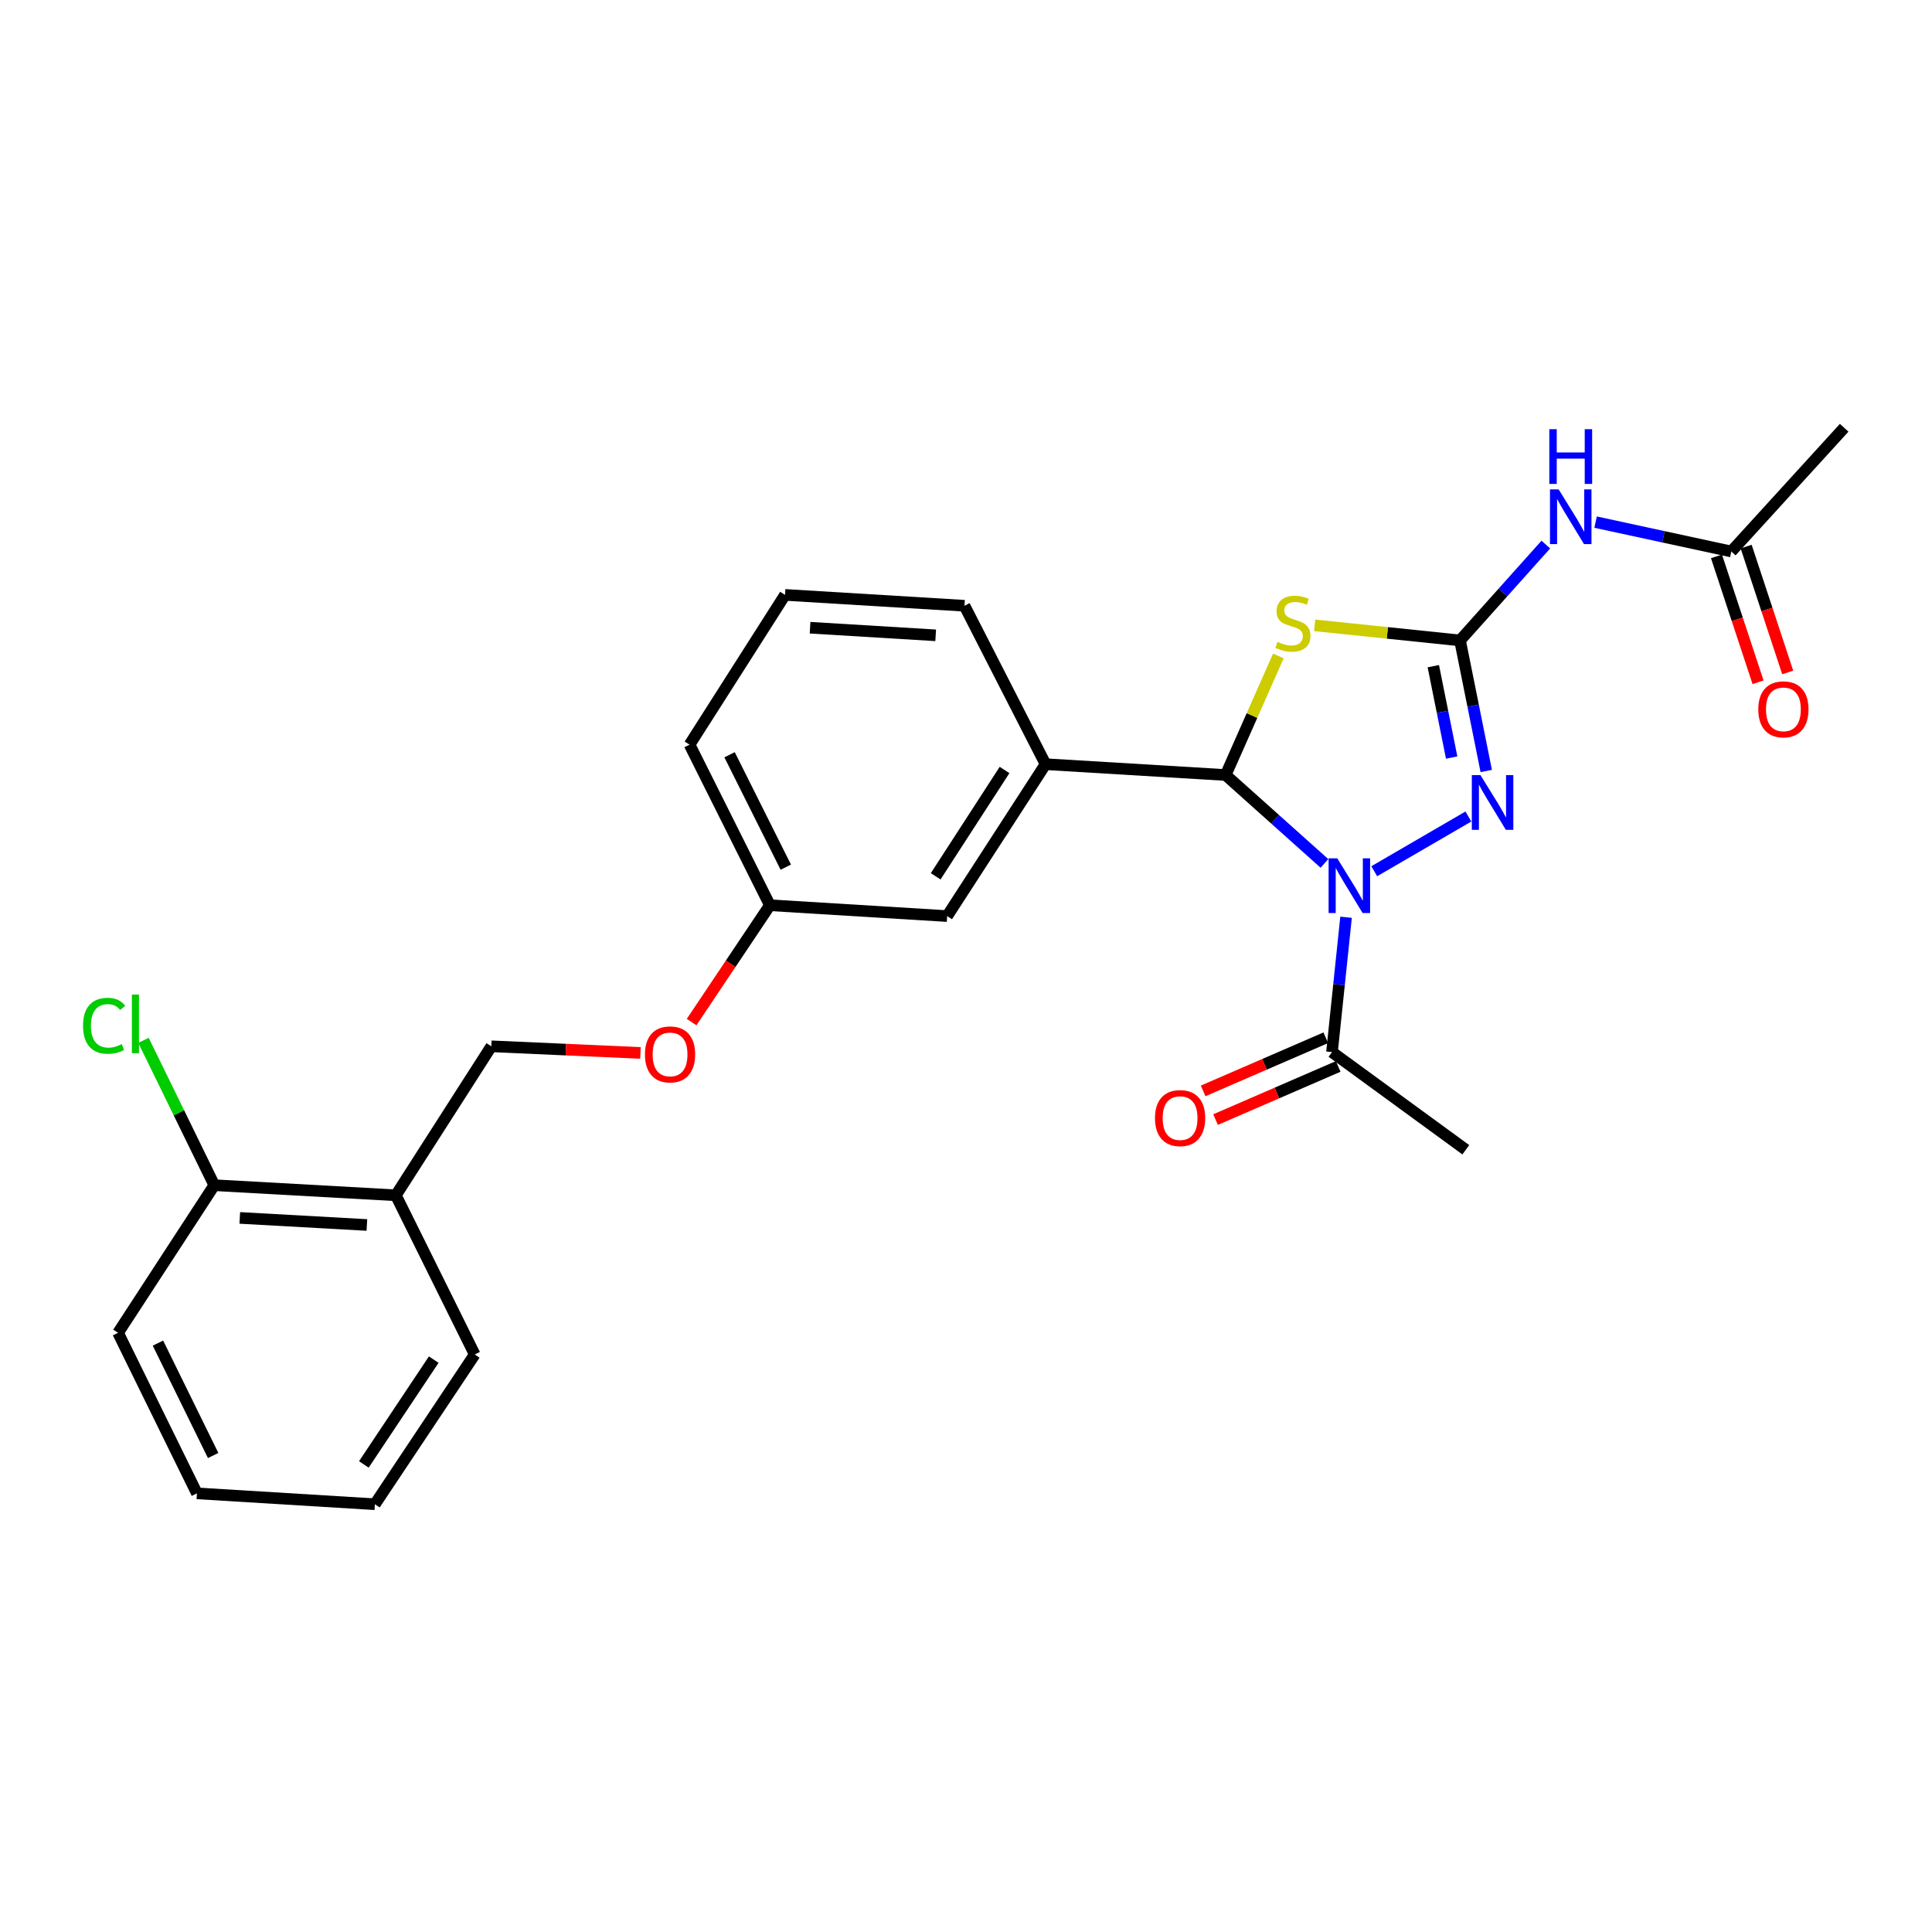 <?xml version='1.0' encoding='iso-8859-1'?>
<svg version='1.1' baseProfile='full'
              xmlns='http://www.w3.org/2000/svg'
                      xmlns:rdkit='http://www.rdkit.org/xml'
                      xmlns:xlink='http://www.w3.org/1999/xlink'
                  xml:space='preserve'
width='1000px' height='1000px' viewBox='0 0 1000 1000'>
<!-- END OF HEADER -->
<rect style='opacity:1.0;fill:#FFFFFF;stroke:none' width='1000' height='1000' x='0' y='0'> </rect>
<path class='bond-1' d='M 685.534,446.906 L 659.964,424.028' style='fill:none;fill-rule:evenodd;stroke:#0000FF;stroke-width:6px;stroke-linecap:butt;stroke-linejoin:miter;stroke-opacity:1' />
<path class='bond-1' d='M 659.964,424.028 L 634.394,401.149' style='fill:none;fill-rule:evenodd;stroke:#000000;stroke-width:6px;stroke-linecap:butt;stroke-linejoin:miter;stroke-opacity:1' />
<path class='bond-3' d='M 711.306,450.95 L 760.041,422.627' style='fill:none;fill-rule:evenodd;stroke:#0000FF;stroke-width:6px;stroke-linecap:butt;stroke-linejoin:miter;stroke-opacity:1' />
<path class='bond-5' d='M 696.719,474.762 L 693.077,509.663' style='fill:none;fill-rule:evenodd;stroke:#0000FF;stroke-width:6px;stroke-linecap:butt;stroke-linejoin:miter;stroke-opacity:1' />
<path class='bond-5' d='M 693.077,509.663 L 689.436,544.564' style='fill:none;fill-rule:evenodd;stroke:#000000;stroke-width:6px;stroke-linecap:butt;stroke-linejoin:miter;stroke-opacity:1' />
<path class='bond-0' d='M 755.702,331.486 L 762.49,365.272' style='fill:none;fill-rule:evenodd;stroke:#000000;stroke-width:6px;stroke-linecap:butt;stroke-linejoin:miter;stroke-opacity:1' />
<path class='bond-0' d='M 762.49,365.272 L 769.277,399.058' style='fill:none;fill-rule:evenodd;stroke:#0000FF;stroke-width:6px;stroke-linecap:butt;stroke-linejoin:miter;stroke-opacity:1' />
<path class='bond-0' d='M 741.88,344.808 L 746.631,368.458' style='fill:none;fill-rule:evenodd;stroke:#000000;stroke-width:6px;stroke-linecap:butt;stroke-linejoin:miter;stroke-opacity:1' />
<path class='bond-0' d='M 746.631,368.458 L 751.382,392.108' style='fill:none;fill-rule:evenodd;stroke:#0000FF;stroke-width:6px;stroke-linecap:butt;stroke-linejoin:miter;stroke-opacity:1' />
<path class='bond-4' d='M 755.702,331.486 L 777.911,306.675' style='fill:none;fill-rule:evenodd;stroke:#000000;stroke-width:6px;stroke-linecap:butt;stroke-linejoin:miter;stroke-opacity:1' />
<path class='bond-4' d='M 777.911,306.675 L 800.121,281.864' style='fill:none;fill-rule:evenodd;stroke:#0000FF;stroke-width:6px;stroke-linecap:butt;stroke-linejoin:miter;stroke-opacity:1' />
<path class='bond-26' d='M 755.702,331.486 L 718.086,327.581' style='fill:none;fill-rule:evenodd;stroke:#000000;stroke-width:6px;stroke-linecap:butt;stroke-linejoin:miter;stroke-opacity:1' />
<path class='bond-26' d='M 718.086,327.581 L 680.47,323.677' style='fill:none;fill-rule:evenodd;stroke:#CCCC00;stroke-width:6px;stroke-linecap:butt;stroke-linejoin:miter;stroke-opacity:1' />
<path class='bond-2' d='M 634.394,401.149 L 648.035,370.344' style='fill:none;fill-rule:evenodd;stroke:#000000;stroke-width:6px;stroke-linecap:butt;stroke-linejoin:miter;stroke-opacity:1' />
<path class='bond-2' d='M 648.035,370.344 L 661.675,339.539' style='fill:none;fill-rule:evenodd;stroke:#CCCC00;stroke-width:6px;stroke-linecap:butt;stroke-linejoin:miter;stroke-opacity:1' />
<path class='bond-6' d='M 634.394,401.149 L 541.168,395.541' style='fill:none;fill-rule:evenodd;stroke:#000000;stroke-width:6px;stroke-linecap:butt;stroke-linejoin:miter;stroke-opacity:1' />
<path class='bond-7' d='M 825.875,270.25 L 861,277.849' style='fill:none;fill-rule:evenodd;stroke:#0000FF;stroke-width:6px;stroke-linecap:butt;stroke-linejoin:miter;stroke-opacity:1' />
<path class='bond-7' d='M 861,277.849 L 896.124,285.448' style='fill:none;fill-rule:evenodd;stroke:#000000;stroke-width:6px;stroke-linecap:butt;stroke-linejoin:miter;stroke-opacity:1' />
<path class='bond-10' d='M 686.22,537.143 L 654.479,550.9' style='fill:none;fill-rule:evenodd;stroke:#000000;stroke-width:6px;stroke-linecap:butt;stroke-linejoin:miter;stroke-opacity:1' />
<path class='bond-10' d='M 654.479,550.9 L 622.739,564.657' style='fill:none;fill-rule:evenodd;stroke:#FF0000;stroke-width:6px;stroke-linecap:butt;stroke-linejoin:miter;stroke-opacity:1' />
<path class='bond-10' d='M 692.652,551.985 L 660.912,565.741' style='fill:none;fill-rule:evenodd;stroke:#000000;stroke-width:6px;stroke-linecap:butt;stroke-linejoin:miter;stroke-opacity:1' />
<path class='bond-10' d='M 660.912,565.741 L 629.172,579.498' style='fill:none;fill-rule:evenodd;stroke:#FF0000;stroke-width:6px;stroke-linecap:butt;stroke-linejoin:miter;stroke-opacity:1' />
<path class='bond-18' d='M 689.436,544.564 L 758.703,595.113' style='fill:none;fill-rule:evenodd;stroke:#000000;stroke-width:6px;stroke-linecap:butt;stroke-linejoin:miter;stroke-opacity:1' />
<path class='bond-9' d='M 541.168,395.541 L 490.242,474.164' style='fill:none;fill-rule:evenodd;stroke:#000000;stroke-width:6px;stroke-linecap:butt;stroke-linejoin:miter;stroke-opacity:1' />
<path class='bond-9' d='M 519.953,398.541 L 484.304,453.577' style='fill:none;fill-rule:evenodd;stroke:#000000;stroke-width:6px;stroke-linecap:butt;stroke-linejoin:miter;stroke-opacity:1' />
<path class='bond-17' d='M 541.168,395.541 L 499.219,313.54' style='fill:none;fill-rule:evenodd;stroke:#000000;stroke-width:6px;stroke-linecap:butt;stroke-linejoin:miter;stroke-opacity:1' />
<path class='bond-13' d='M 888.445,287.985 L 899.205,320.562' style='fill:none;fill-rule:evenodd;stroke:#000000;stroke-width:6px;stroke-linecap:butt;stroke-linejoin:miter;stroke-opacity:1' />
<path class='bond-13' d='M 899.205,320.562 L 909.965,353.14' style='fill:none;fill-rule:evenodd;stroke:#FF0000;stroke-width:6px;stroke-linecap:butt;stroke-linejoin:miter;stroke-opacity:1' />
<path class='bond-13' d='M 903.804,282.912 L 914.564,315.489' style='fill:none;fill-rule:evenodd;stroke:#000000;stroke-width:6px;stroke-linecap:butt;stroke-linejoin:miter;stroke-opacity:1' />
<path class='bond-13' d='M 914.564,315.489 L 925.324,348.067' style='fill:none;fill-rule:evenodd;stroke:#FF0000;stroke-width:6px;stroke-linecap:butt;stroke-linejoin:miter;stroke-opacity:1' />
<path class='bond-20' d='M 896.124,285.448 L 954.545,221.411' style='fill:none;fill-rule:evenodd;stroke:#000000;stroke-width:6px;stroke-linecap:butt;stroke-linejoin:miter;stroke-opacity:1' />
<path class='bond-8' d='M 204.895,618.684 L 254.311,541.562' style='fill:none;fill-rule:evenodd;stroke:#000000;stroke-width:6px;stroke-linecap:butt;stroke-linejoin:miter;stroke-opacity:1' />
<path class='bond-11' d='M 204.895,618.684 L 110.914,613.454' style='fill:none;fill-rule:evenodd;stroke:#000000;stroke-width:6px;stroke-linecap:butt;stroke-linejoin:miter;stroke-opacity:1' />
<path class='bond-11' d='M 189.899,634.05 L 124.113,630.389' style='fill:none;fill-rule:evenodd;stroke:#000000;stroke-width:6px;stroke-linecap:butt;stroke-linejoin:miter;stroke-opacity:1' />
<path class='bond-21' d='M 204.895,618.684 L 245.711,701.081' style='fill:none;fill-rule:evenodd;stroke:#000000;stroke-width:6px;stroke-linecap:butt;stroke-linejoin:miter;stroke-opacity:1' />
<path class='bond-15' d='M 490.242,474.164 L 398.49,468.547' style='fill:none;fill-rule:evenodd;stroke:#000000;stroke-width:6px;stroke-linecap:butt;stroke-linejoin:miter;stroke-opacity:1' />
<path class='bond-16' d='M 110.914,613.454 L 92.588,575.966' style='fill:none;fill-rule:evenodd;stroke:#000000;stroke-width:6px;stroke-linecap:butt;stroke-linejoin:miter;stroke-opacity:1' />
<path class='bond-16' d='M 92.588,575.966 L 74.261,538.477' style='fill:none;fill-rule:evenodd;stroke:#00CC00;stroke-width:6px;stroke-linecap:butt;stroke-linejoin:miter;stroke-opacity:1' />
<path class='bond-22' d='M 110.914,613.454 L 61.111,689.857' style='fill:none;fill-rule:evenodd;stroke:#000000;stroke-width:6px;stroke-linecap:butt;stroke-linejoin:miter;stroke-opacity:1' />
<path class='bond-12' d='M 254.311,541.562 L 292.907,543.28' style='fill:none;fill-rule:evenodd;stroke:#000000;stroke-width:6px;stroke-linecap:butt;stroke-linejoin:miter;stroke-opacity:1' />
<path class='bond-12' d='M 292.907,543.28 L 331.503,544.997' style='fill:none;fill-rule:evenodd;stroke:#FF0000;stroke-width:6px;stroke-linecap:butt;stroke-linejoin:miter;stroke-opacity:1' />
<path class='bond-14' d='M 357.966,529.037 L 378.228,498.792' style='fill:none;fill-rule:evenodd;stroke:#FF0000;stroke-width:6px;stroke-linecap:butt;stroke-linejoin:miter;stroke-opacity:1' />
<path class='bond-14' d='M 378.228,498.792 L 398.49,468.547' style='fill:none;fill-rule:evenodd;stroke:#000000;stroke-width:6px;stroke-linecap:butt;stroke-linejoin:miter;stroke-opacity:1' />
<path class='bond-27' d='M 398.49,468.547 L 356.919,385.432' style='fill:none;fill-rule:evenodd;stroke:#000000;stroke-width:6px;stroke-linecap:butt;stroke-linejoin:miter;stroke-opacity:1' />
<path class='bond-27' d='M 406.721,448.844 L 377.621,390.663' style='fill:none;fill-rule:evenodd;stroke:#000000;stroke-width:6px;stroke-linecap:butt;stroke-linejoin:miter;stroke-opacity:1' />
<path class='bond-19' d='M 499.219,313.54 L 406.335,307.914' style='fill:none;fill-rule:evenodd;stroke:#000000;stroke-width:6px;stroke-linecap:butt;stroke-linejoin:miter;stroke-opacity:1' />
<path class='bond-19' d='M 484.309,328.842 L 419.29,324.904' style='fill:none;fill-rule:evenodd;stroke:#000000;stroke-width:6px;stroke-linecap:butt;stroke-linejoin:miter;stroke-opacity:1' />
<path class='bond-23' d='M 406.335,307.914 L 356.919,385.432' style='fill:none;fill-rule:evenodd;stroke:#000000;stroke-width:6px;stroke-linecap:butt;stroke-linejoin:miter;stroke-opacity:1' />
<path class='bond-24' d='M 245.711,701.081 L 194.039,778.589' style='fill:none;fill-rule:evenodd;stroke:#000000;stroke-width:6px;stroke-linecap:butt;stroke-linejoin:miter;stroke-opacity:1' />
<path class='bond-24' d='M 224.502,703.735 L 188.331,757.99' style='fill:none;fill-rule:evenodd;stroke:#000000;stroke-width:6px;stroke-linecap:butt;stroke-linejoin:miter;stroke-opacity:1' />
<path class='bond-28' d='M 61.111,689.857 L 101.928,772.964' style='fill:none;fill-rule:evenodd;stroke:#000000;stroke-width:6px;stroke-linecap:butt;stroke-linejoin:miter;stroke-opacity:1' />
<path class='bond-28' d='M 81.753,695.192 L 110.325,753.367' style='fill:none;fill-rule:evenodd;stroke:#000000;stroke-width:6px;stroke-linecap:butt;stroke-linejoin:miter;stroke-opacity:1' />
<path class='bond-25' d='M 194.039,778.589 L 101.928,772.964' style='fill:none;fill-rule:evenodd;stroke:#000000;stroke-width:6px;stroke-linecap:butt;stroke-linejoin:miter;stroke-opacity:1' />
<path  class='atom-0' d='M 692.162 444.278
L 701.442 459.278
Q 702.362 460.758, 703.842 463.438
Q 705.322 466.118, 705.402 466.278
L 705.402 444.278
L 709.162 444.278
L 709.162 472.598
L 705.282 472.598
L 695.322 456.198
Q 694.162 454.278, 692.922 452.078
Q 691.722 449.878, 691.362 449.198
L 691.362 472.598
L 687.682 472.598
L 687.682 444.278
L 692.162 444.278
' fill='#0000FF'/>
<path  class='atom-3' d='M 661.216 332.228
Q 661.536 332.348, 662.856 332.908
Q 664.176 333.468, 665.616 333.828
Q 667.096 334.148, 668.536 334.148
Q 671.216 334.148, 672.776 332.868
Q 674.336 331.548, 674.336 329.268
Q 674.336 327.708, 673.536 326.748
Q 672.776 325.788, 671.576 325.268
Q 670.376 324.748, 668.376 324.148
Q 665.856 323.388, 664.336 322.668
Q 662.856 321.948, 661.776 320.428
Q 660.736 318.908, 660.736 316.348
Q 660.736 312.788, 663.136 310.588
Q 665.576 308.388, 670.376 308.388
Q 673.656 308.388, 677.376 309.948
L 676.456 313.028
Q 673.056 311.628, 670.496 311.628
Q 667.736 311.628, 666.216 312.788
Q 664.696 313.908, 664.736 315.868
Q 664.736 317.388, 665.496 318.308
Q 666.296 319.228, 667.416 319.748
Q 668.576 320.268, 670.496 320.868
Q 673.056 321.668, 674.576 322.468
Q 676.096 323.268, 677.176 324.908
Q 678.296 326.508, 678.296 329.268
Q 678.296 333.188, 675.656 335.308
Q 673.056 337.388, 668.696 337.388
Q 666.176 337.388, 664.256 336.828
Q 662.376 336.308, 660.136 335.388
L 661.216 332.228
' fill='#CCCC00'/>
<path  class='atom-4' d='M 766.292 401.197
L 775.572 416.197
Q 776.492 417.677, 777.972 420.357
Q 779.452 423.037, 779.532 423.197
L 779.532 401.197
L 783.292 401.197
L 783.292 429.517
L 779.412 429.517
L 769.452 413.117
Q 768.292 411.197, 767.052 408.997
Q 765.852 406.797, 765.492 406.117
L 765.492 429.517
L 761.812 429.517
L 761.812 401.197
L 766.292 401.197
' fill='#0000FF'/>
<path  class='atom-5' d='M 806.749 253.306
L 816.029 268.306
Q 816.949 269.786, 818.429 272.466
Q 819.909 275.146, 819.989 275.306
L 819.989 253.306
L 823.749 253.306
L 823.749 281.626
L 819.869 281.626
L 809.909 265.226
Q 808.749 263.306, 807.509 261.106
Q 806.309 258.906, 805.949 258.226
L 805.949 281.626
L 802.269 281.626
L 802.269 253.306
L 806.749 253.306
' fill='#0000FF'/>
<path  class='atom-5' d='M 801.929 222.154
L 805.769 222.154
L 805.769 234.194
L 820.249 234.194
L 820.249 222.154
L 824.089 222.154
L 824.089 250.474
L 820.249 250.474
L 820.249 237.394
L 805.769 237.394
L 805.769 250.474
L 801.929 250.474
L 801.929 222.154
' fill='#0000FF'/>
<path  class='atom-11' d='M 597.813 578.721
Q 597.813 571.921, 601.173 568.121
Q 604.533 564.321, 610.813 564.321
Q 617.093 564.321, 620.453 568.121
Q 623.813 571.921, 623.813 578.721
Q 623.813 585.601, 620.413 589.521
Q 617.013 593.401, 610.813 593.401
Q 604.573 593.401, 601.173 589.521
Q 597.813 585.641, 597.813 578.721
M 610.813 590.201
Q 615.133 590.201, 617.453 587.321
Q 619.813 584.401, 619.813 578.721
Q 619.813 573.161, 617.453 570.361
Q 615.133 567.521, 610.813 567.521
Q 606.493 567.521, 604.133 570.321
Q 601.813 573.121, 601.813 578.721
Q 601.813 584.441, 604.133 587.321
Q 606.493 590.201, 610.813 590.201
' fill='#FF0000'/>
<path  class='atom-14' d='M 910.084 367.152
Q 910.084 360.352, 913.444 356.552
Q 916.804 352.752, 923.084 352.752
Q 929.364 352.752, 932.724 356.552
Q 936.084 360.352, 936.084 367.152
Q 936.084 374.032, 932.684 377.952
Q 929.284 381.832, 923.084 381.832
Q 916.844 381.832, 913.444 377.952
Q 910.084 374.072, 910.084 367.152
M 923.084 378.632
Q 927.404 378.632, 929.724 375.752
Q 932.084 372.832, 932.084 367.152
Q 932.084 361.592, 929.724 358.792
Q 927.404 355.952, 923.084 355.952
Q 918.764 355.952, 916.404 358.752
Q 914.084 361.552, 914.084 367.152
Q 914.084 372.872, 916.404 375.752
Q 918.764 378.632, 923.084 378.632
' fill='#FF0000'/>
<path  class='atom-15' d='M 333.818 545.758
Q 333.818 538.958, 337.178 535.158
Q 340.538 531.358, 346.818 531.358
Q 353.098 531.358, 356.458 535.158
Q 359.818 538.958, 359.818 545.758
Q 359.818 552.638, 356.418 556.558
Q 353.018 560.438, 346.818 560.438
Q 340.578 560.438, 337.178 556.558
Q 333.818 552.678, 333.818 545.758
M 346.818 557.238
Q 351.138 557.238, 353.458 554.358
Q 355.818 551.438, 355.818 545.758
Q 355.818 540.198, 353.458 537.398
Q 351.138 534.558, 346.818 534.558
Q 342.498 534.558, 340.138 537.358
Q 337.818 540.158, 337.818 545.758
Q 337.818 551.478, 340.138 554.358
Q 342.498 557.238, 346.818 557.238
' fill='#FF0000'/>
<path  class='atom-17' d='M 42.978 530.941
Q 42.978 523.901, 46.258 520.221
Q 49.578 516.501, 55.858 516.501
Q 61.698 516.501, 64.818 520.621
L 62.178 522.781
Q 59.898 519.781, 55.858 519.781
Q 51.578 519.781, 49.298 522.661
Q 47.058 525.501, 47.058 530.941
Q 47.058 536.541, 49.378 539.421
Q 51.738 542.301, 56.298 542.301
Q 59.418 542.301, 63.058 540.421
L 64.178 543.421
Q 62.698 544.381, 60.458 544.941
Q 58.218 545.501, 55.738 545.501
Q 49.578 545.501, 46.258 541.741
Q 42.978 537.981, 42.978 530.941
' fill='#00CC00'/>
<path  class='atom-17' d='M 68.258 514.781
L 71.938 514.781
L 71.938 545.141
L 68.258 545.141
L 68.258 514.781
' fill='#00CC00'/>
</svg>
